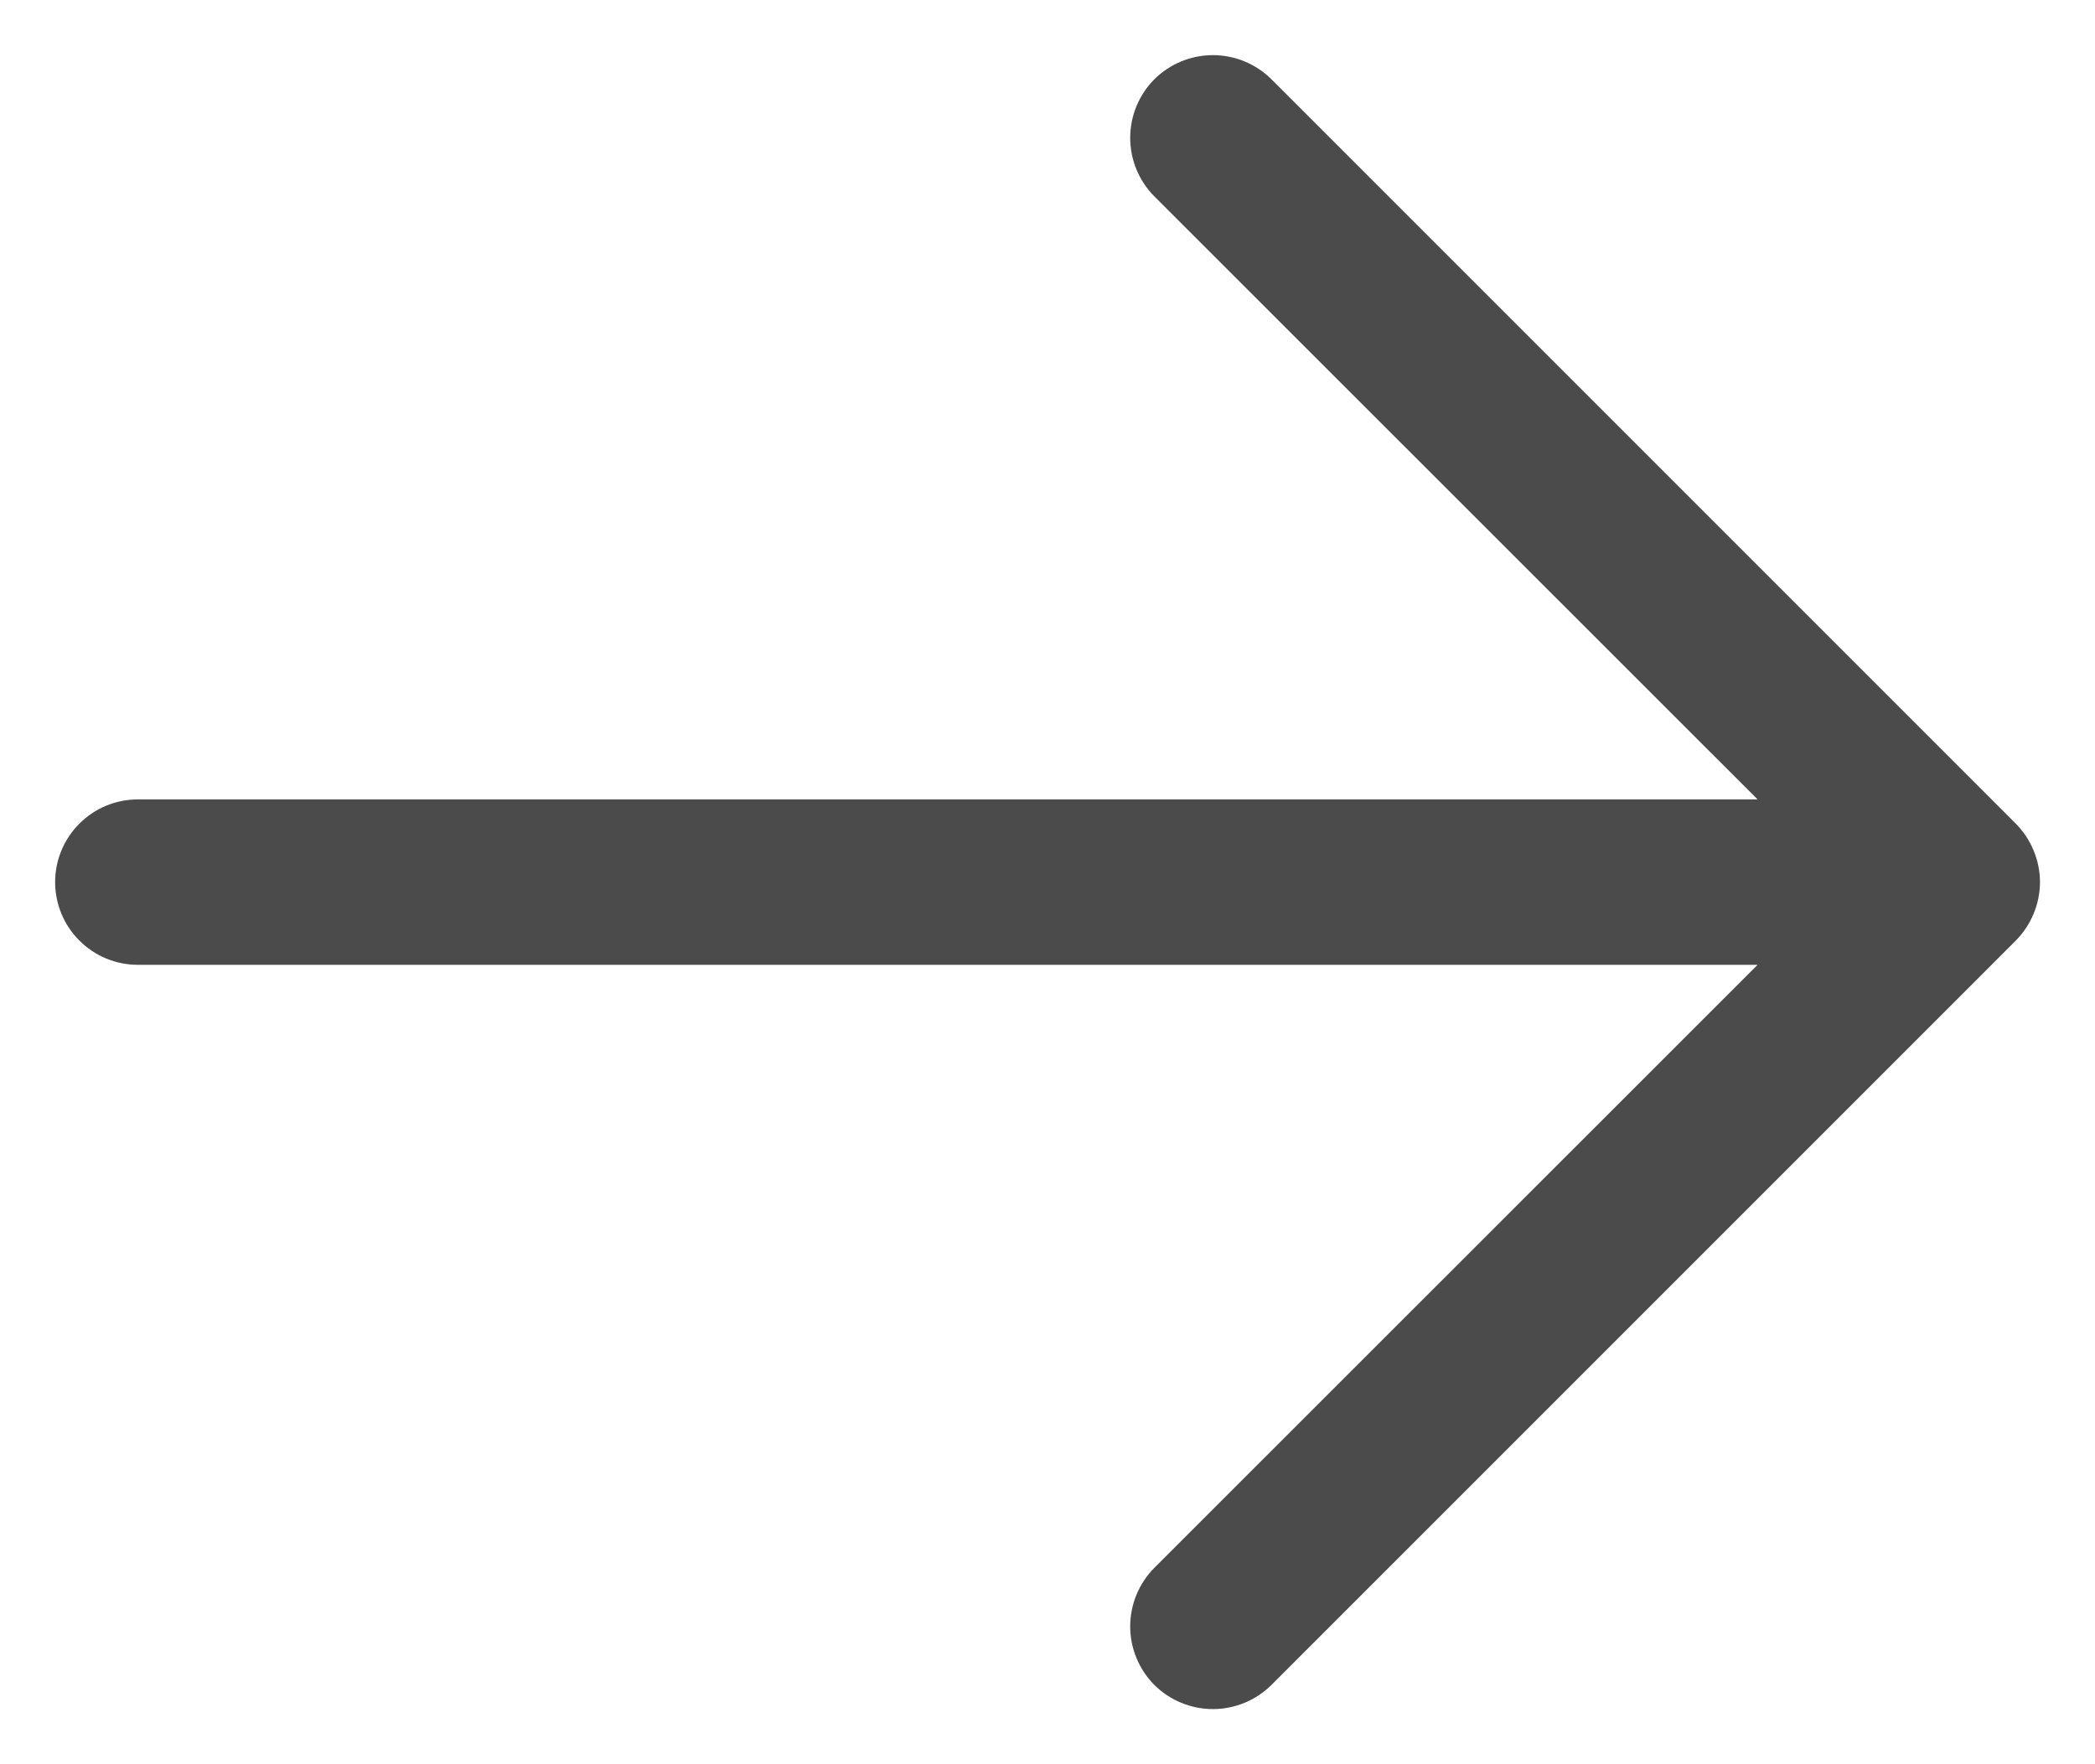 <svg width="19" height="16" viewBox="0 0 19 16" fill="none" xmlns="http://www.w3.org/2000/svg">
<path d="M18.281 8.531L11.531 15.281C11.39 15.421 11.199 15.5 11 15.5C10.801 15.5 10.61 15.421 10.469 15.281C10.329 15.14 10.25 14.949 10.25 14.75C10.25 14.551 10.329 14.36 10.469 14.219L15.94 8.75H1.25C1.051 8.75 0.86 8.671 0.72 8.53C0.579 8.39 0.5 8.199 0.5 8C0.5 7.801 0.579 7.61 0.72 7.47C0.86 7.329 1.051 7.25 1.25 7.25H15.94L10.469 1.781C10.329 1.64 10.25 1.449 10.25 1.25C10.25 1.051 10.329 0.86 10.469 0.719C10.61 0.579 10.801 0.5 11 0.5C11.199 0.5 11.39 0.579 11.531 0.719L18.281 7.469C18.35 7.539 18.406 7.622 18.443 7.713C18.481 7.804 18.501 7.901 18.501 8C18.501 8.098 18.481 8.196 18.443 8.287C18.406 8.378 18.35 8.461 18.281 8.531Z" fill="#4B4B4B"/>
</svg>

